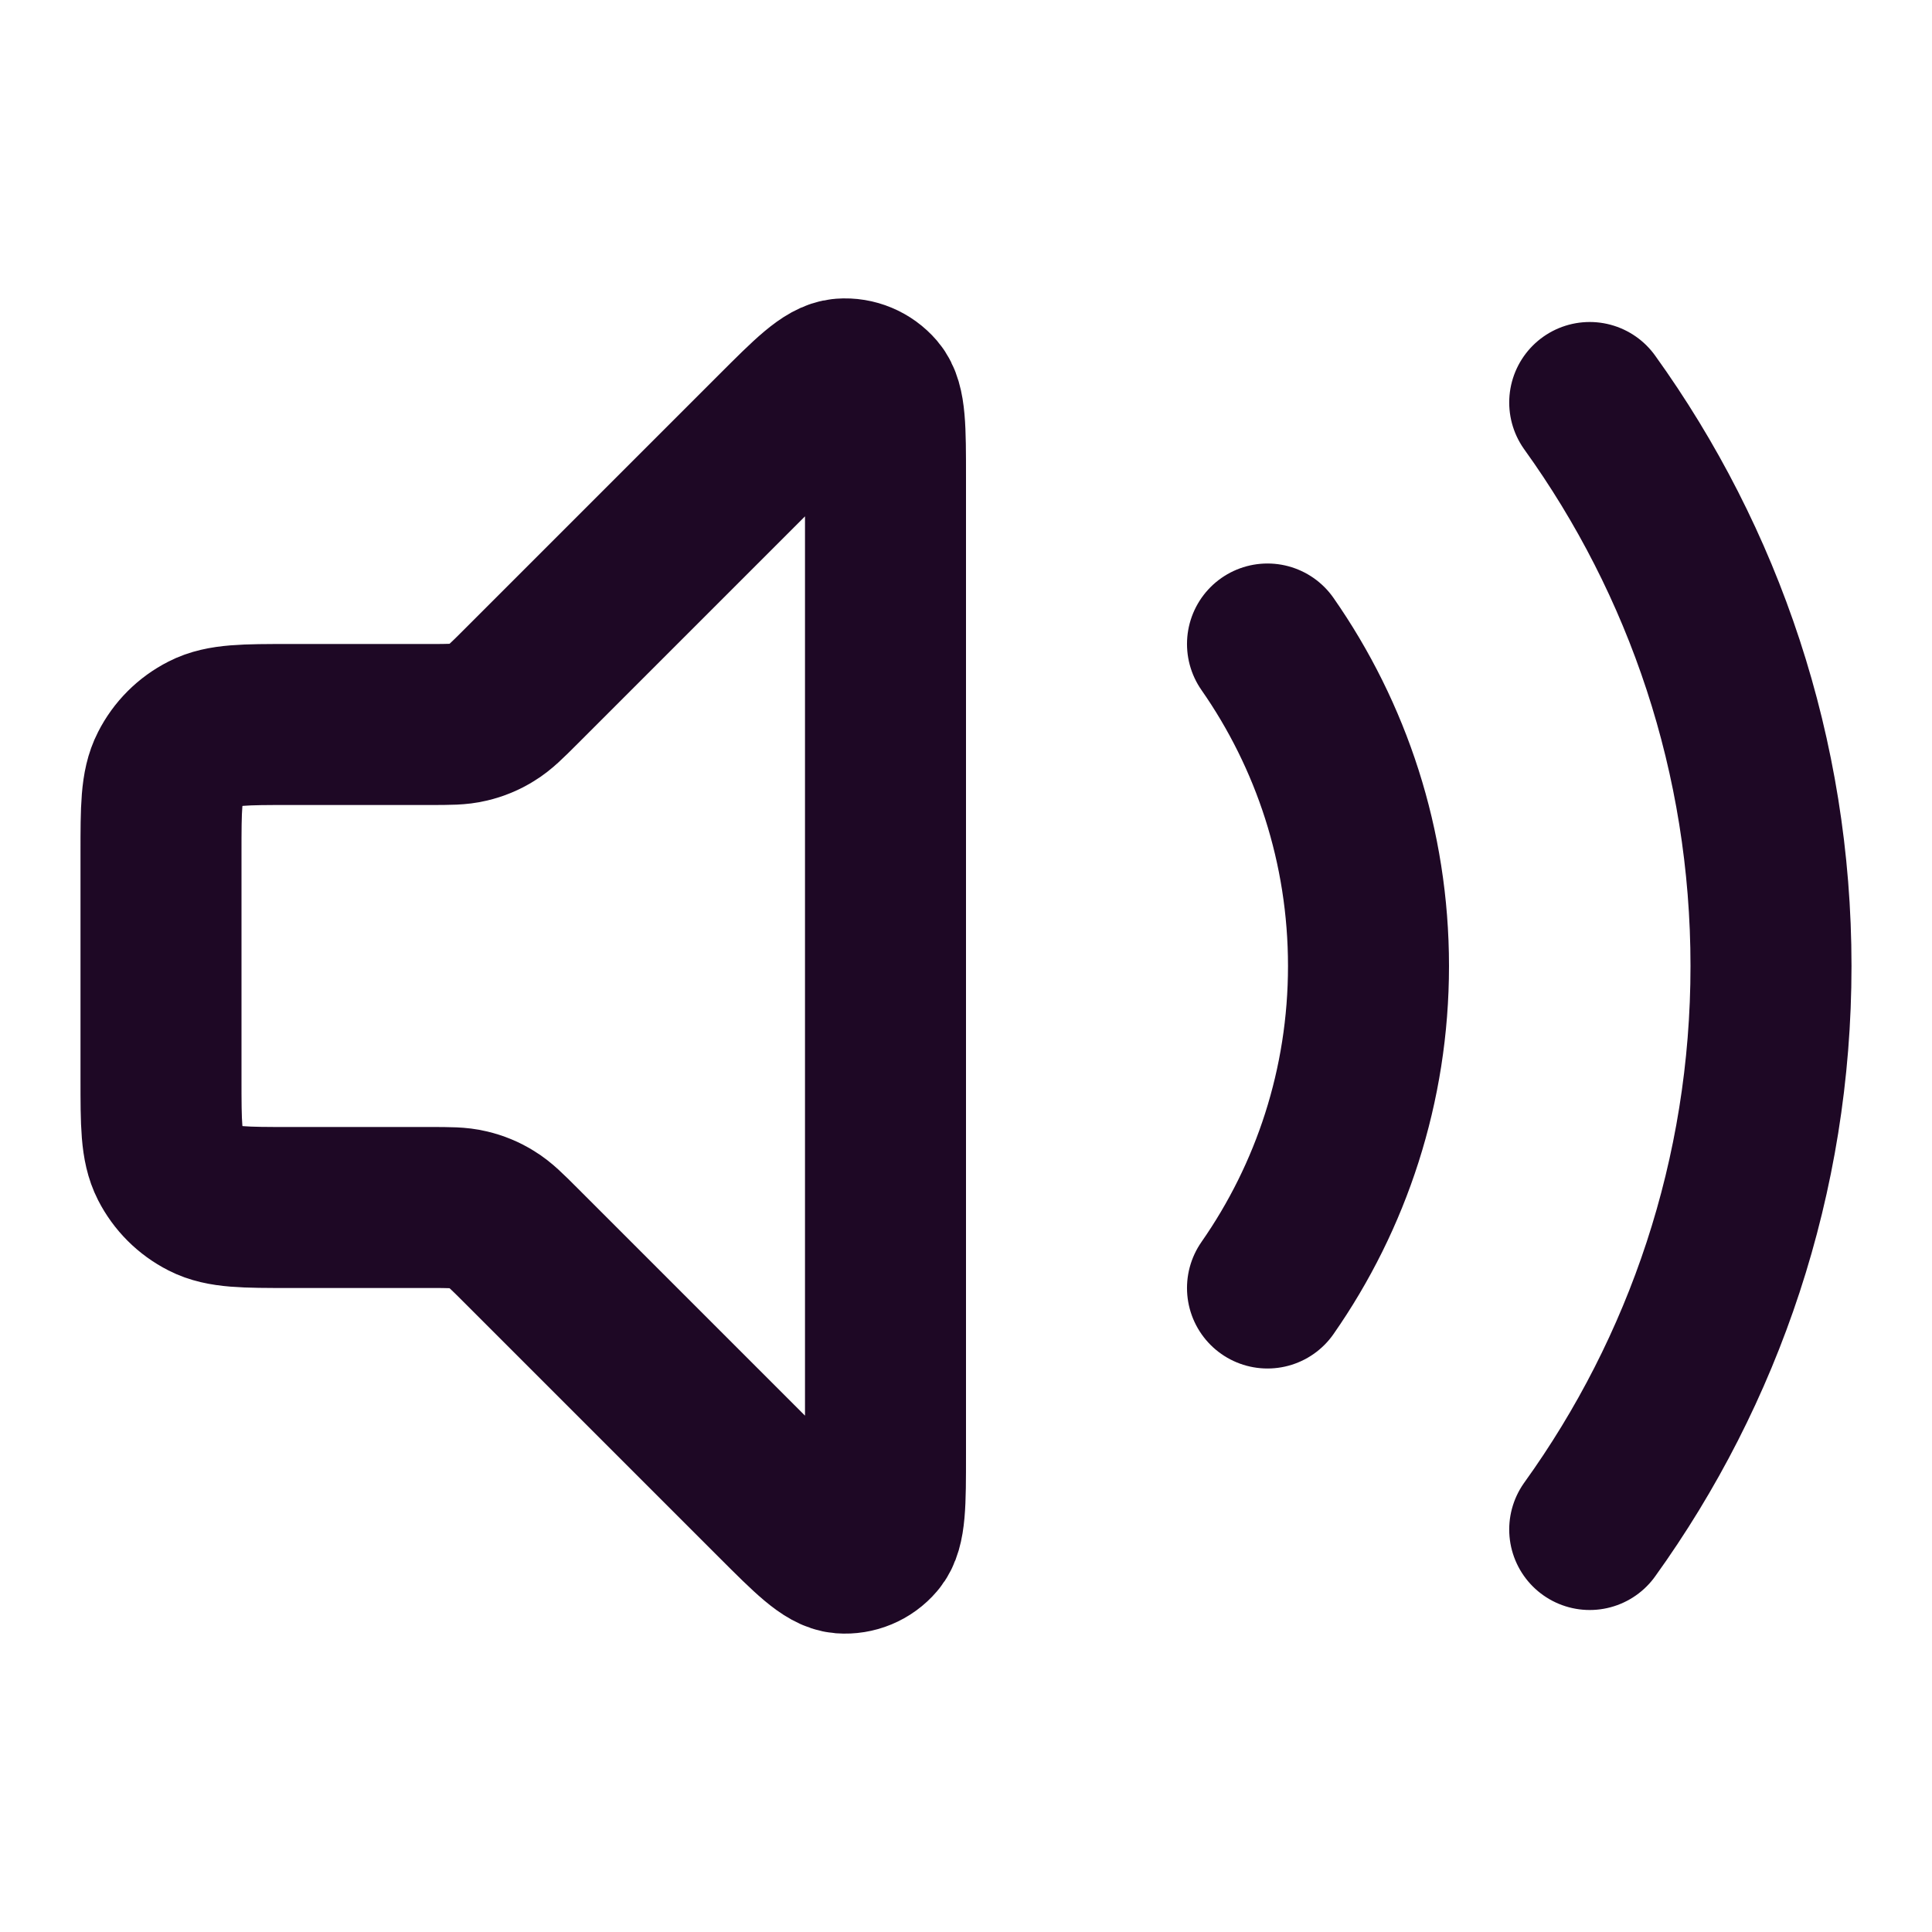 <svg width="18" height="18" viewBox="0 0 18 18" fill="none" xmlns="http://www.w3.org/2000/svg">
<path d="M14.811 3.75C15.874 5.228 16.5 7.041 16.5 9C16.5 10.959 15.874 12.772 14.811 14.25M11.809 6C12.402 6.85 12.75 7.885 12.75 9C12.75 10.115 12.402 11.15 11.809 12M7.226 4.024L4.851 6.399C4.722 6.528 4.657 6.593 4.581 6.639C4.514 6.681 4.441 6.711 4.364 6.729C4.278 6.75 4.186 6.75 4.003 6.75H2.7C2.28 6.75 2.07 6.75 1.91 6.832C1.768 6.904 1.654 7.018 1.582 7.16C1.5 7.32 1.5 7.53 1.5 7.95V10.05C1.5 10.47 1.5 10.68 1.582 10.841C1.654 10.982 1.768 11.096 1.91 11.168C2.07 11.25 2.28 11.25 2.7 11.25H4.003C4.186 11.25 4.278 11.25 4.364 11.271C4.441 11.289 4.514 11.319 4.581 11.361C4.657 11.407 4.722 11.472 4.851 11.601L7.226 13.976C7.547 14.297 7.708 14.458 7.846 14.469C7.965 14.478 8.082 14.43 8.16 14.338C8.25 14.233 8.25 14.006 8.25 13.552V4.449C8.25 3.994 8.25 3.767 8.16 3.662C8.082 3.571 7.965 3.522 7.846 3.531C7.708 3.542 7.547 3.703 7.226 4.024Z" stroke="#1E0825" stroke-width="1.5" stroke-linecap="round" stroke-linejoin="round"/>
</svg>
